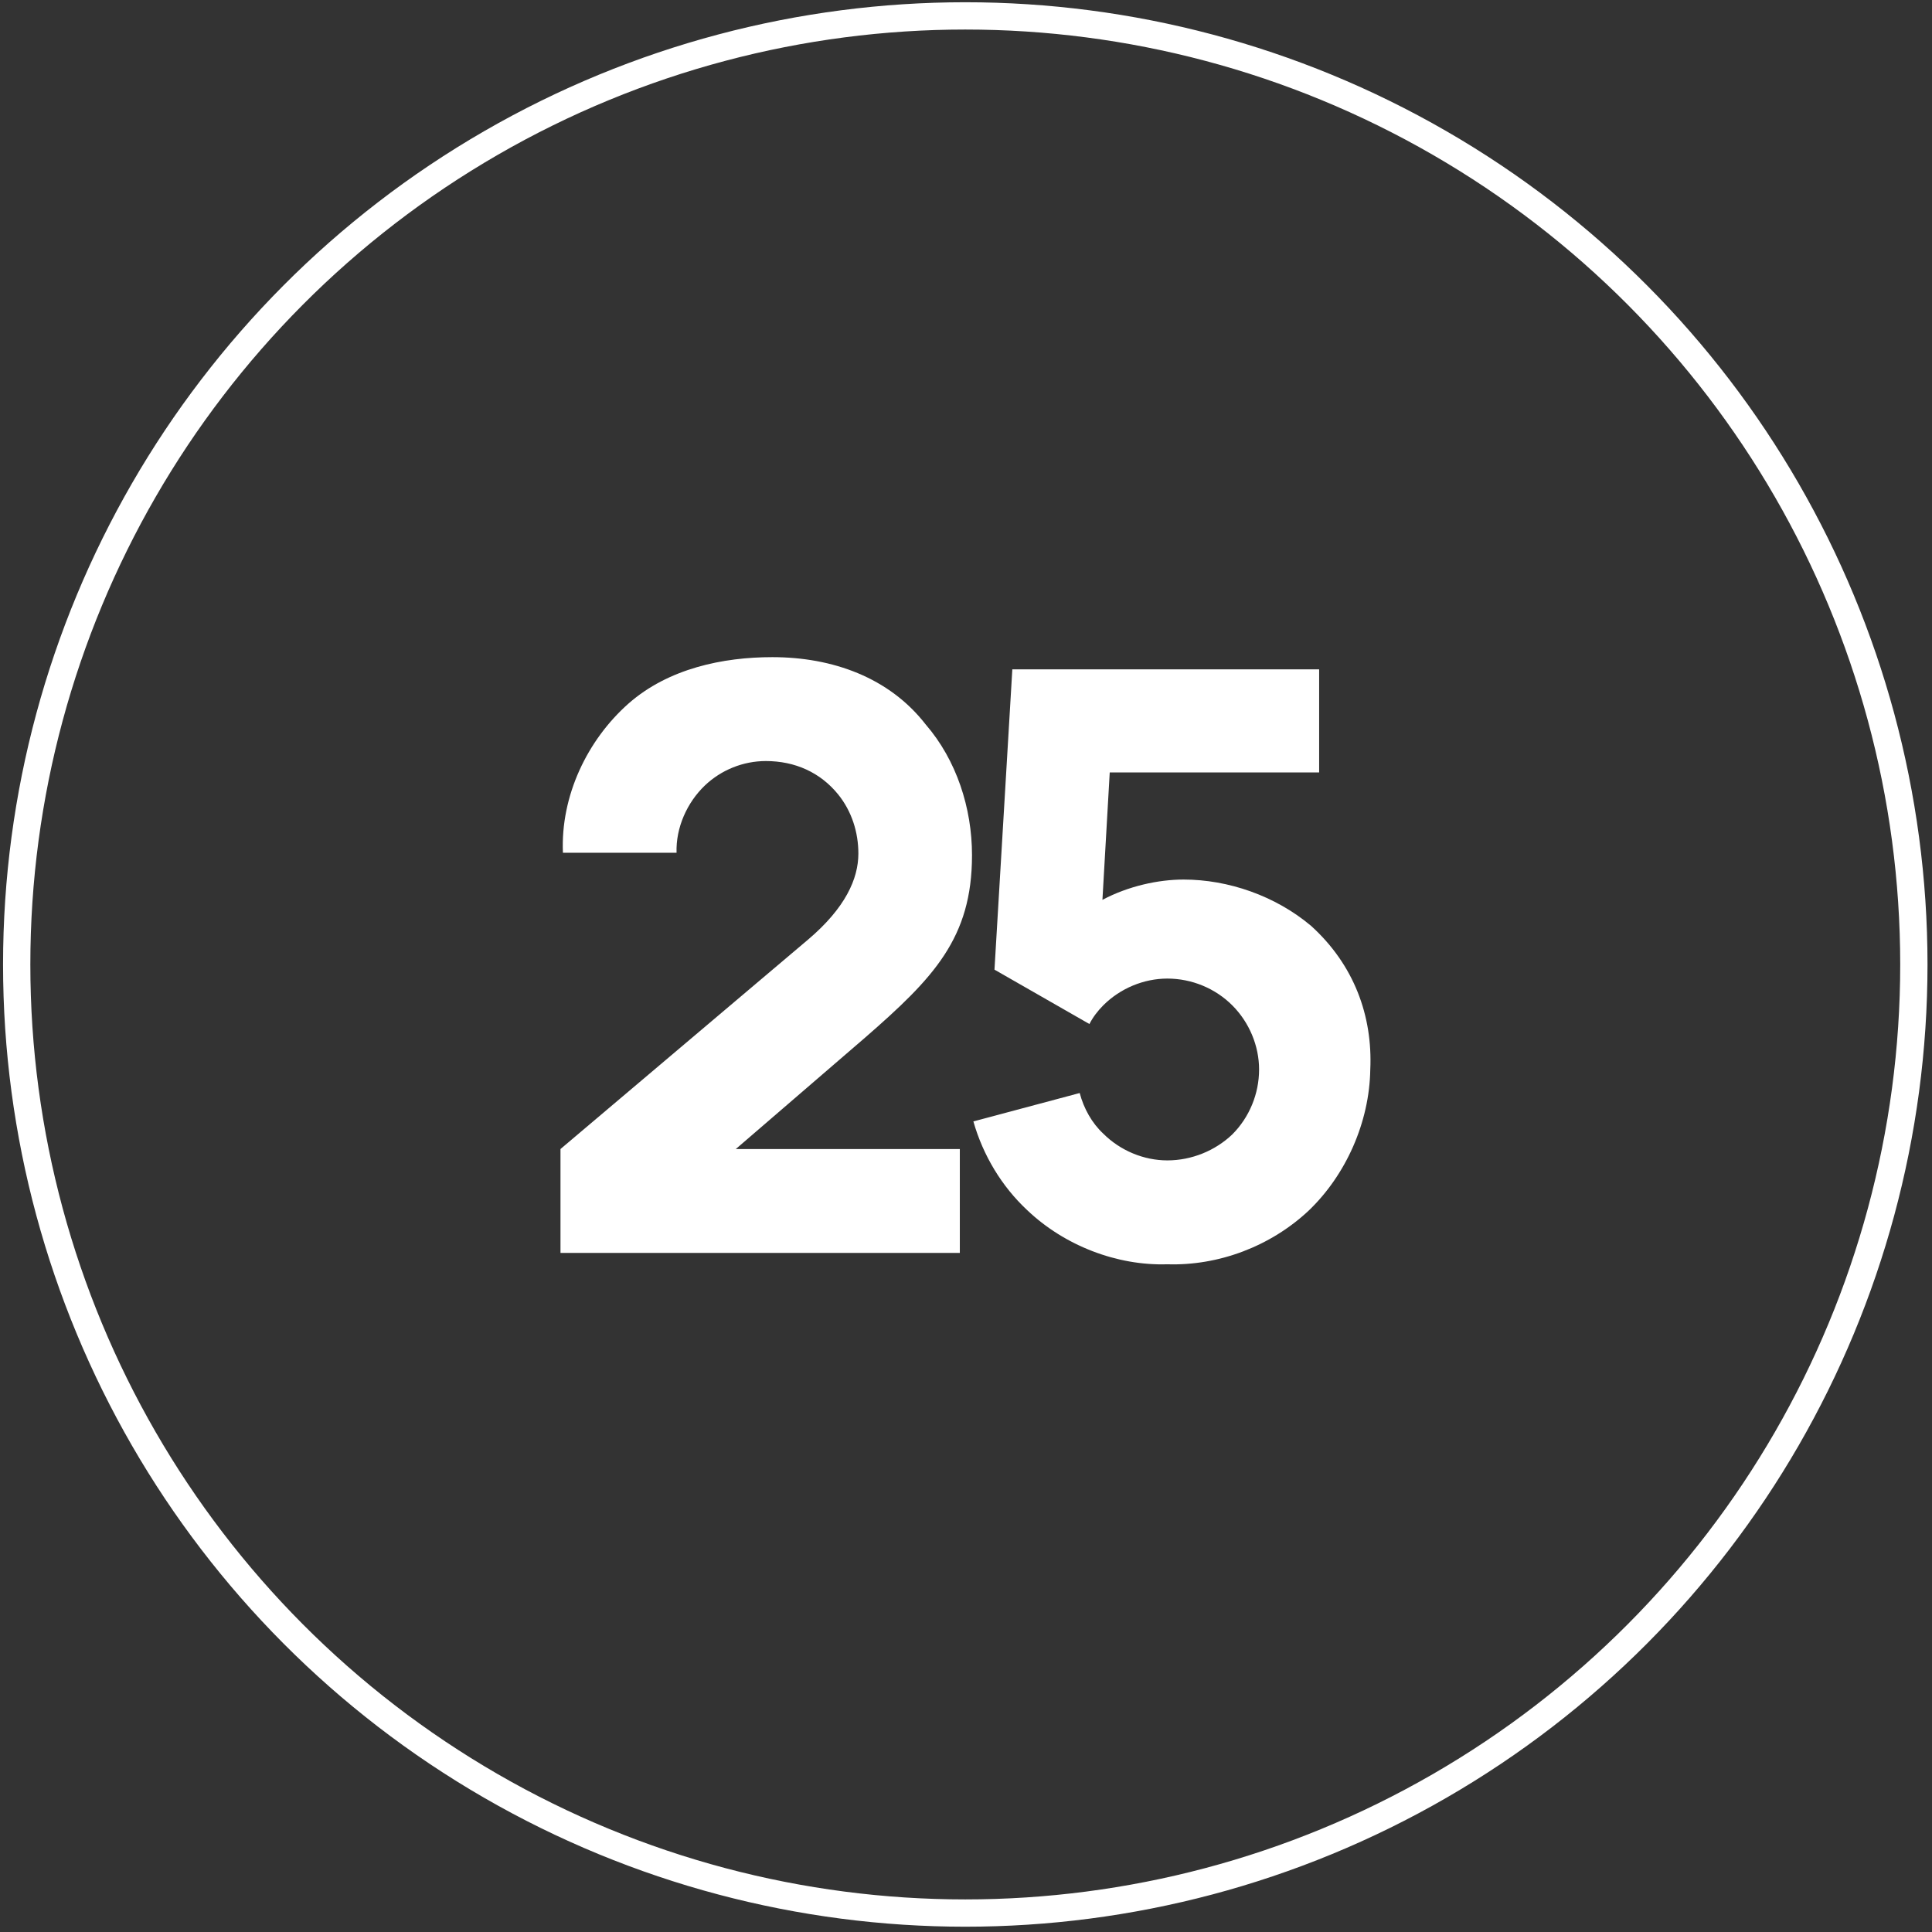 <?xml version="1.0" encoding="UTF-8"?> <svg xmlns="http://www.w3.org/2000/svg" width="354" height="354" viewBox="0 0 354 354" fill="none"><rect x="0" y="0" width="354" height="354" fill="#333333" stroke="none"/><circle cx="176.868" cy="176.721" r="173.809" stroke="white" stroke-width="5"></circle><path d="M103.144 156.252C102.698 145.842 107.606 135.58 115.19 128.887C122.478 122.492 132.442 120.41 141.514 120.41C152.52 120.41 162.93 124.128 169.623 132.754C175.274 139.298 178.1 148.072 178.1 156.698C178.1 171.868 171.11 179.155 158.468 190.161L134.822 210.536H175.869V229.572H102.698V210.536L148.058 172.165C154.899 166.365 157.279 161.011 157.279 156.401C157.279 152.534 156.089 148.667 153.561 145.544C150.289 141.529 145.678 139.447 140.324 139.447C136.16 139.447 132.145 141.082 129.17 143.908C125.898 147.031 123.816 151.642 123.965 156.252H103.144ZM185.489 122.641H241.706V141.529H203.336L201.998 164.878C206.757 162.35 212.259 161.16 216.87 161.16C225.049 161.16 233.675 164.134 240.219 169.637C248.101 176.776 251.522 186.145 251.076 195.961C250.927 205.628 246.614 215.295 239.773 221.838C232.783 228.382 223.265 231.952 213.895 231.654C204.675 231.952 195.008 228.233 188.166 221.69C183.556 217.377 180.135 211.725 178.351 205.479L197.833 200.274C198.577 203.099 200.064 205.776 202.146 207.71C205.269 210.833 209.582 212.618 213.895 212.618C218.357 212.618 222.67 210.833 225.793 207.859C228.916 204.735 230.701 200.422 230.701 195.961C230.701 191.648 228.916 187.335 225.793 184.212C222.67 181.089 218.357 179.304 213.895 179.304C209.582 179.304 205.269 181.089 202.146 184.212C201.105 185.253 200.213 186.443 199.618 187.632L182.218 177.668L185.489 122.641Z" fill="white"></path></svg> 
